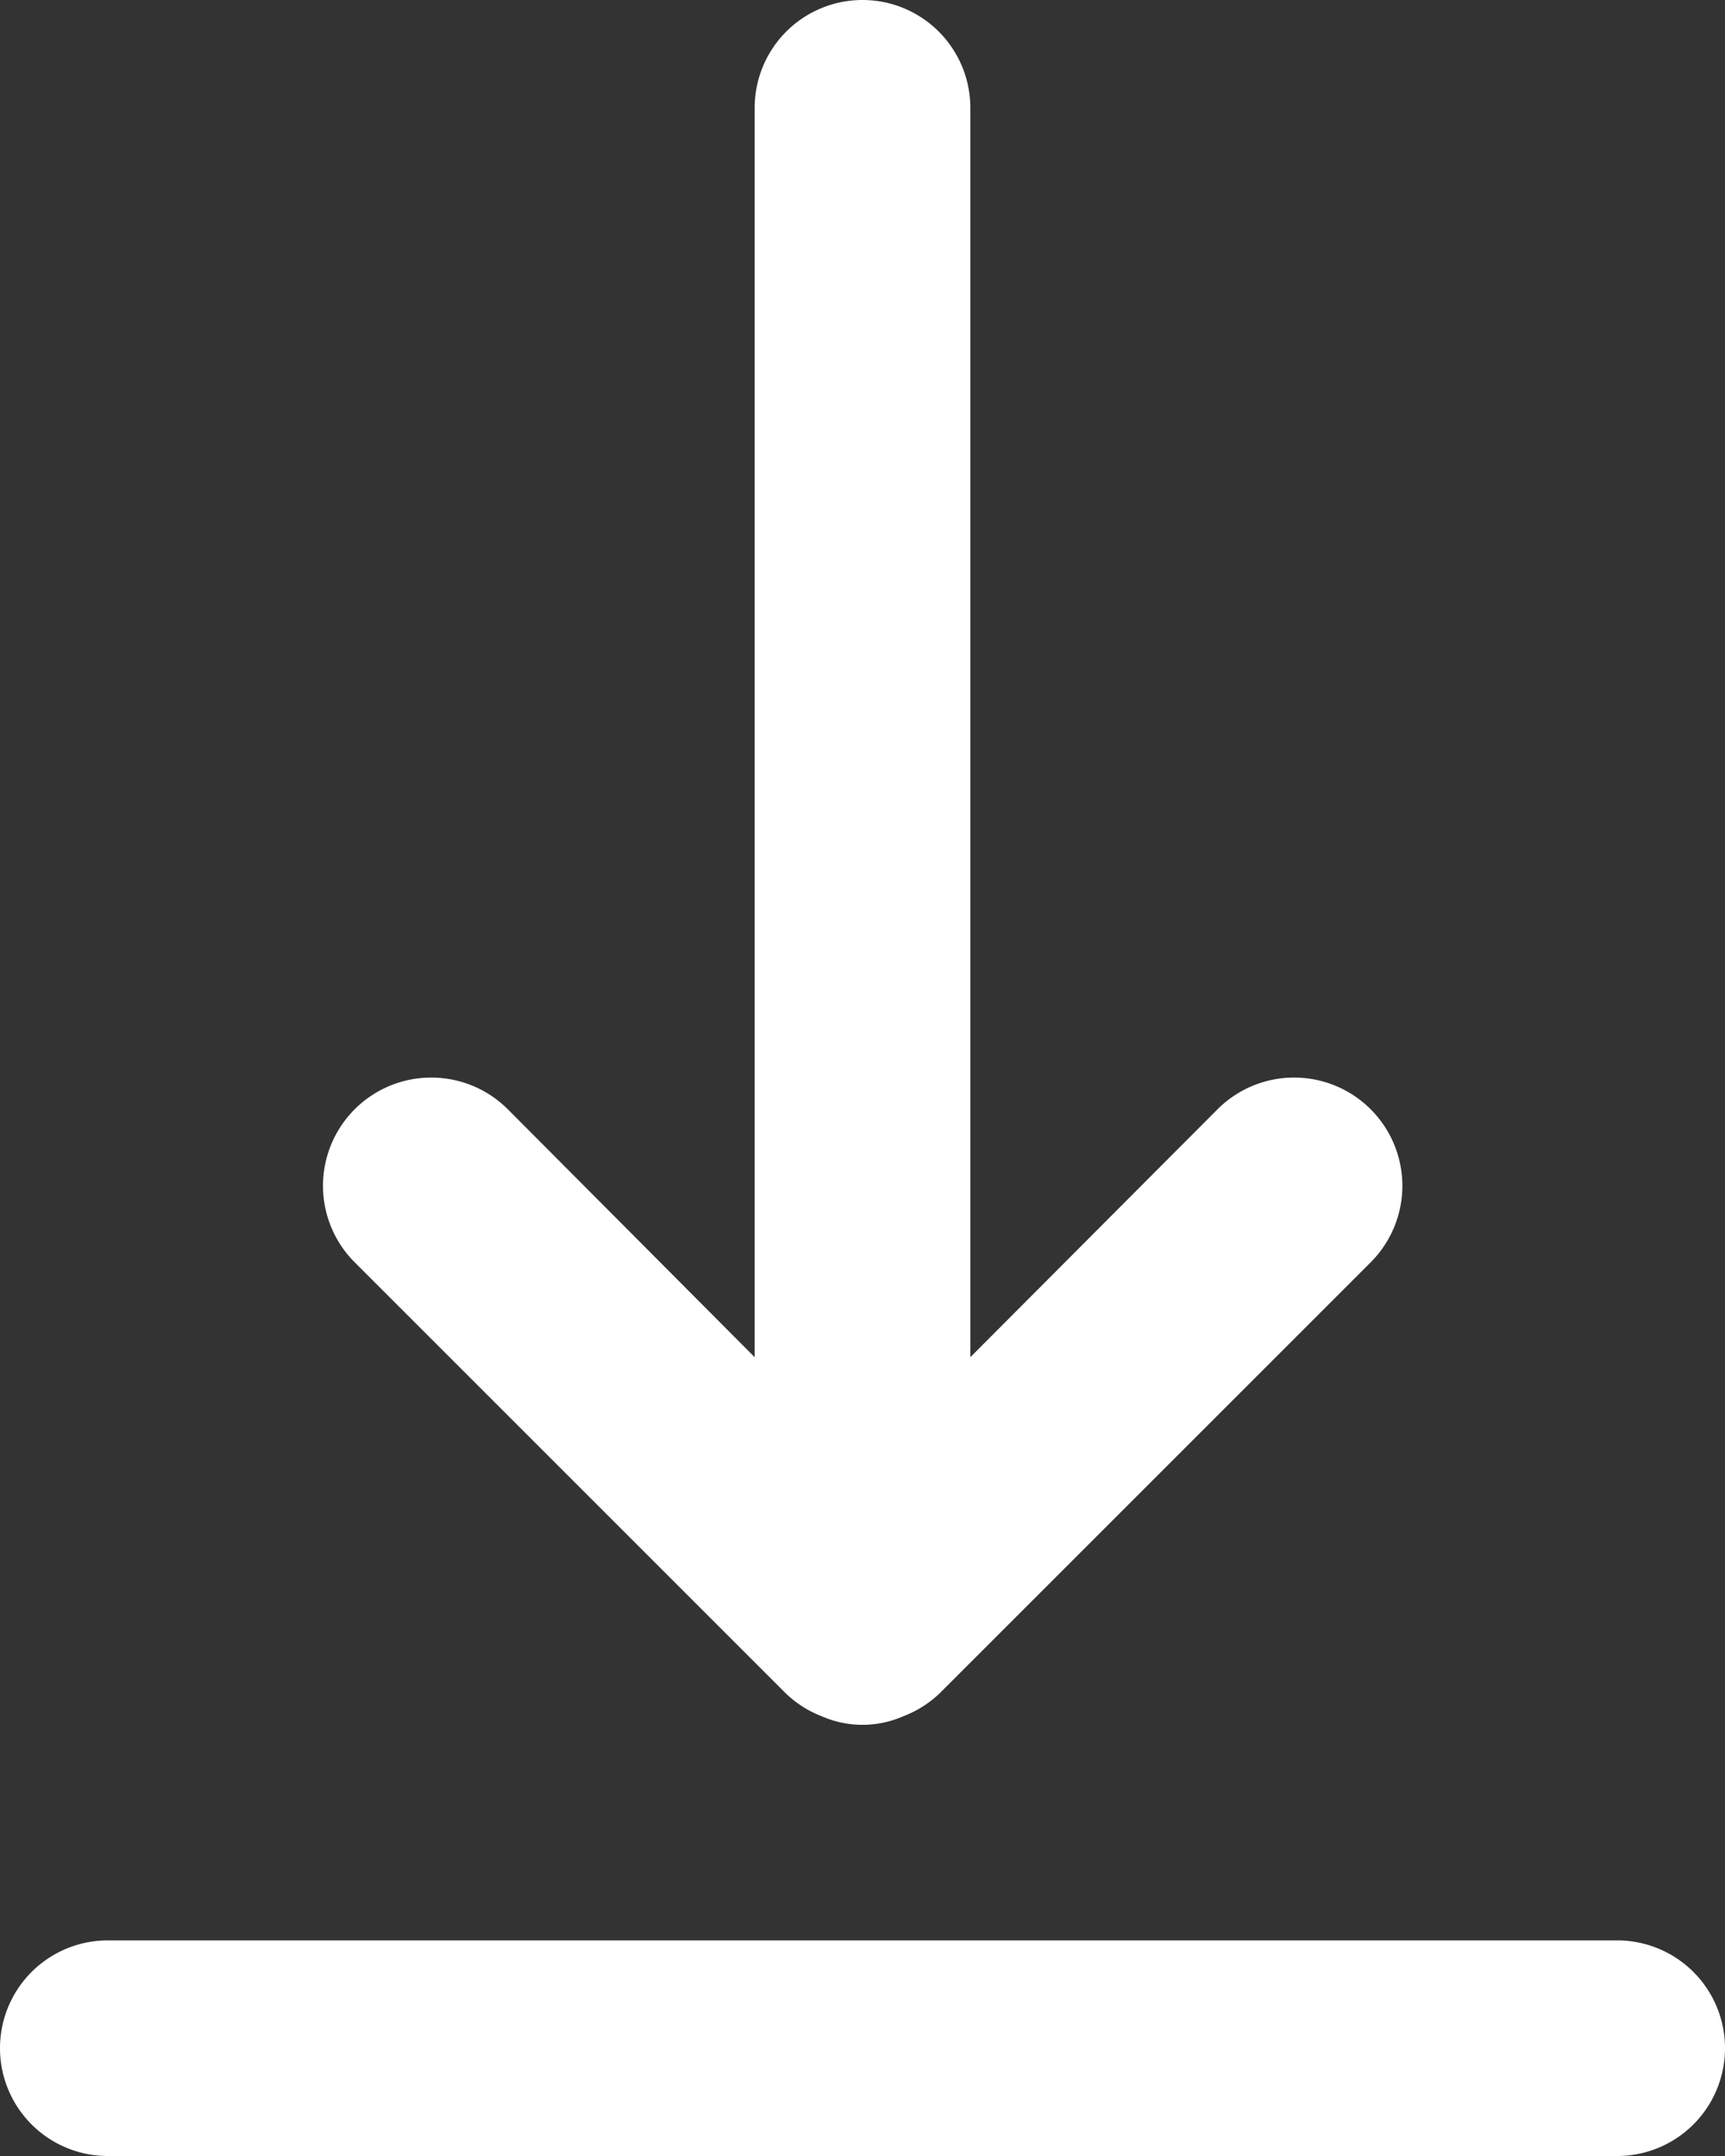 <svg xmlns="http://www.w3.org/2000/svg" width="24" height="30" viewBox="0 0 24 30"><rect x="0" y="0" width="24" height="30" fill="#333333" stroke="none"/><path d="M26.5,29H5.5a1.5,1.5,0,0,0,0,3h21a1.5,1.5,0,0,0,0-3ZM14.935,25.565a1.5,1.5,0,0,0,.495.315,1.41,1.41,0,0,0,1.14,0,1.5,1.5,0,0,0,.5-.315l6-6a1.506,1.506,0,0,0-2.13-2.13L17.5,20.885V3.5a1.5,1.5,0,1,0-3,0V20.885l-3.435-3.45a1.506,1.506,0,1,0-2.13,2.13Z" transform="translate(-4 -2)" fill="#fff"/></svg>